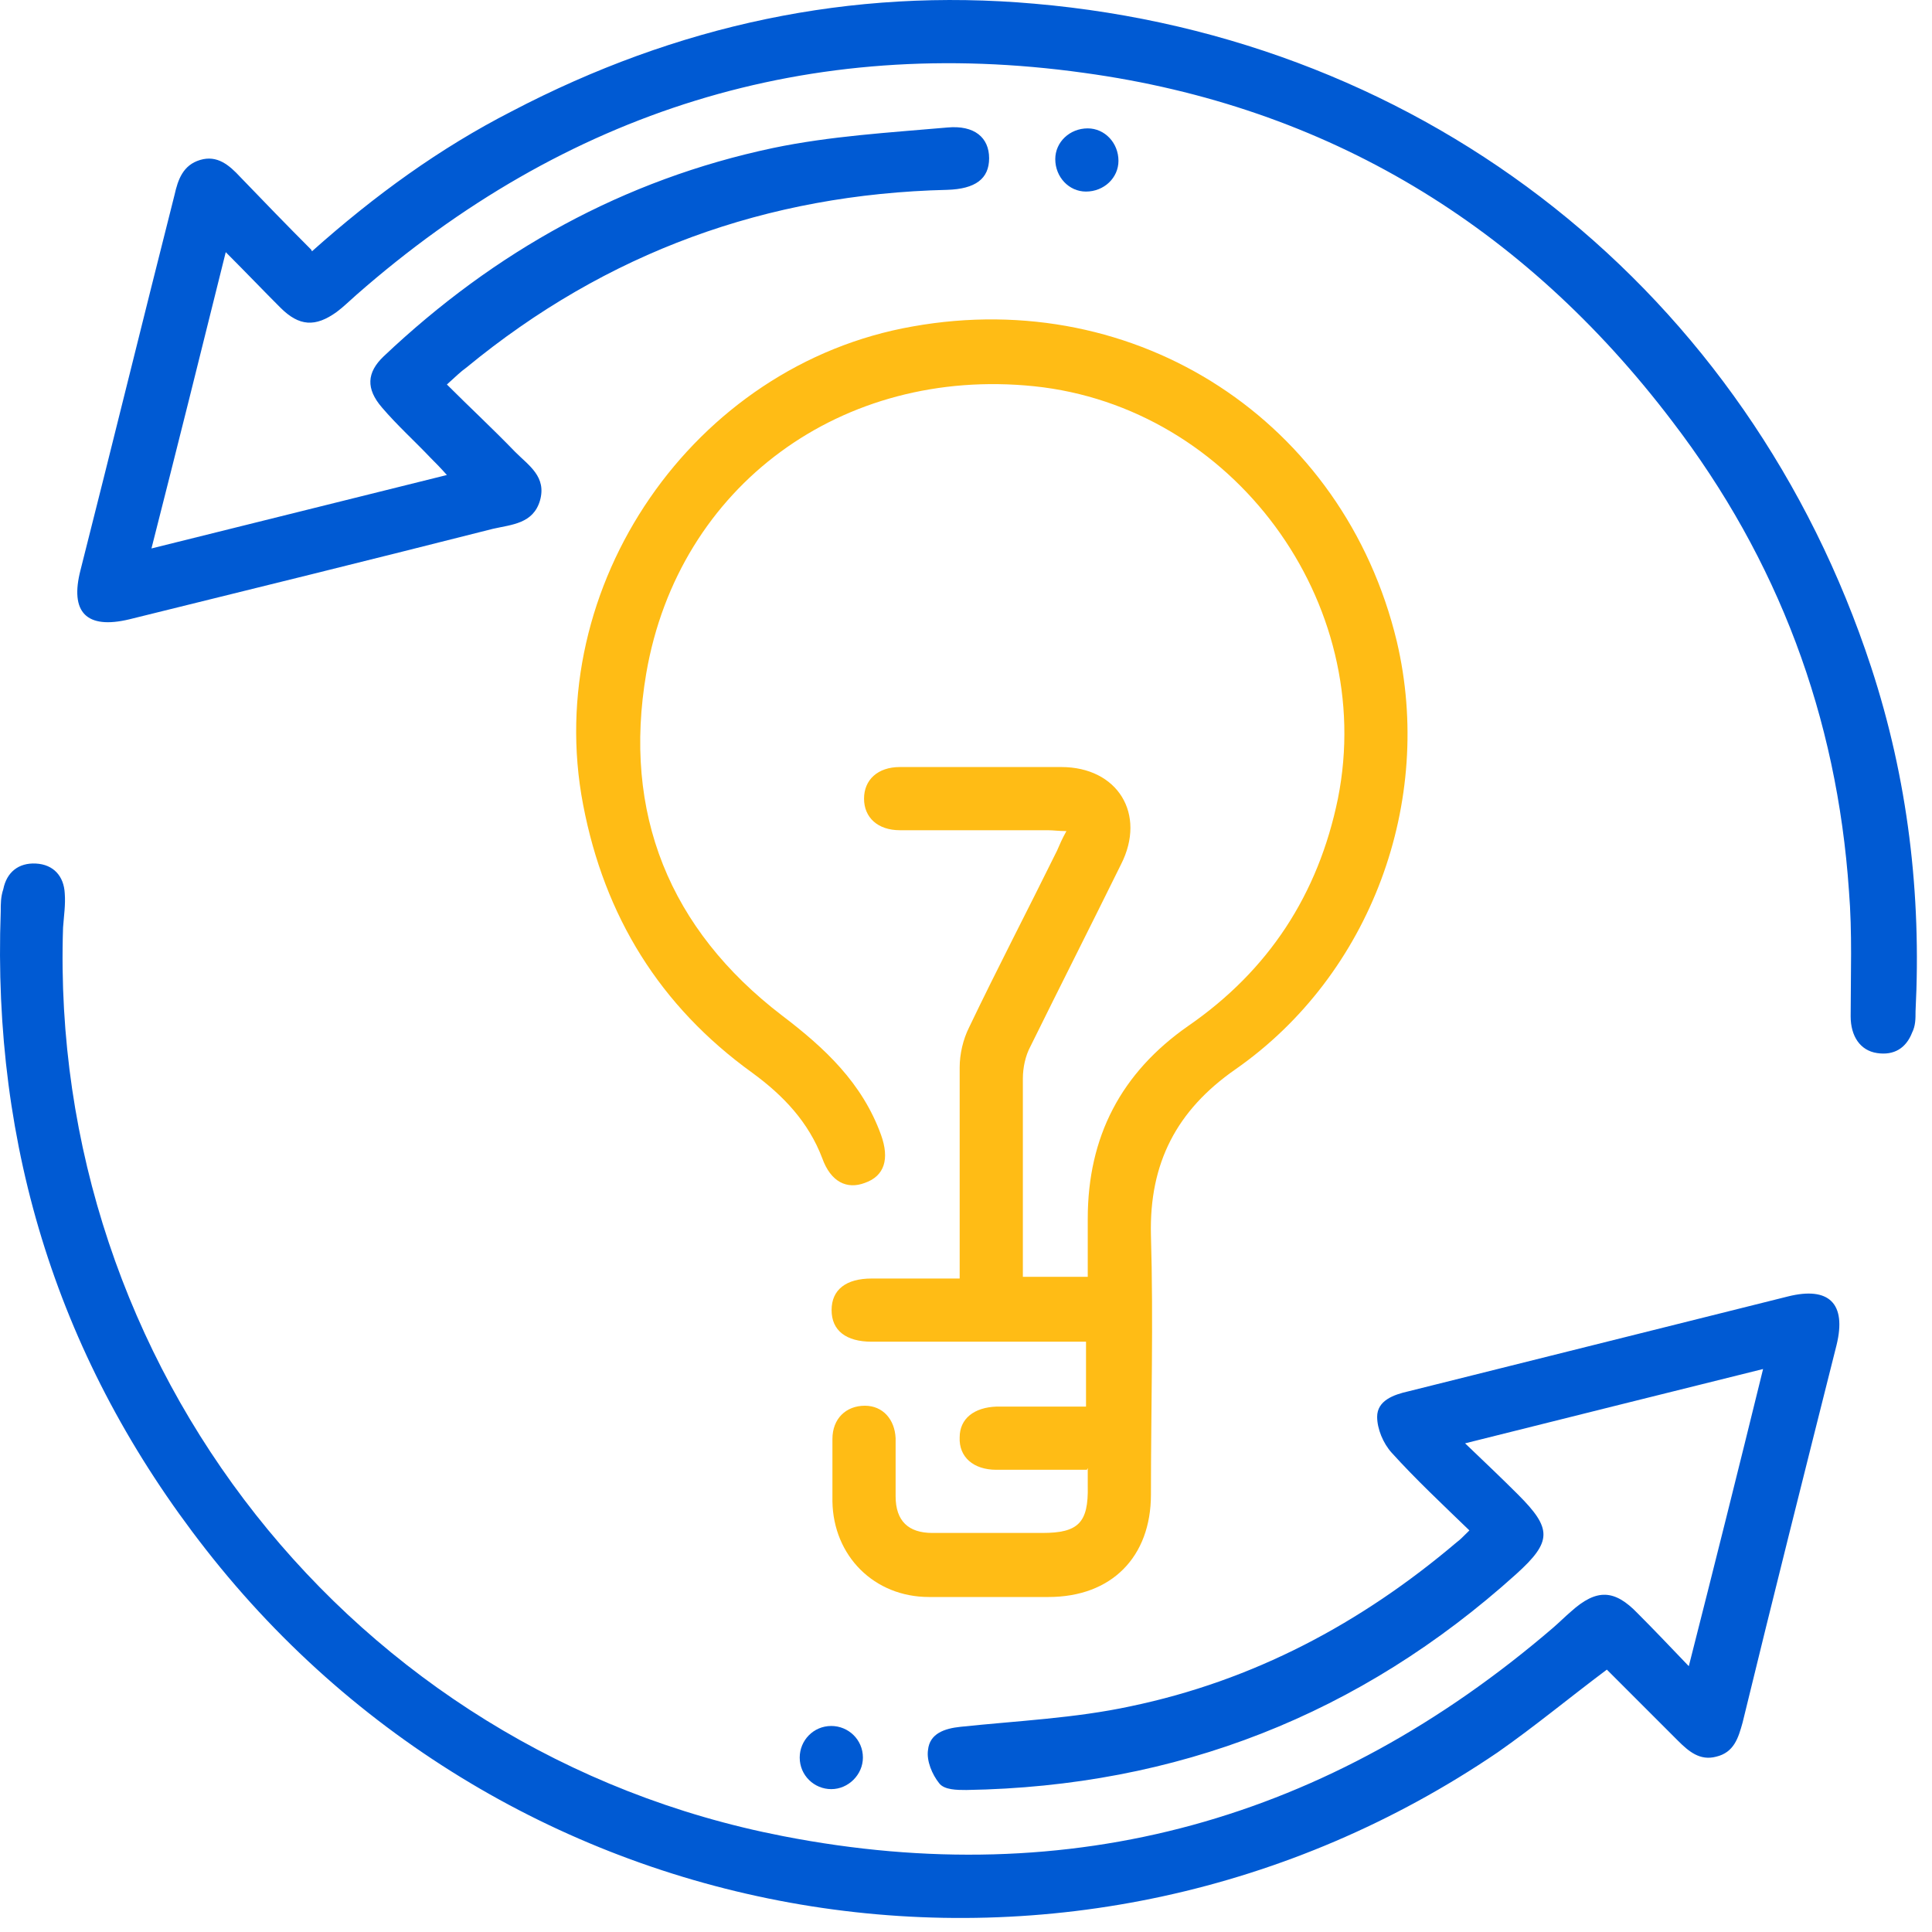 <svg xmlns="http://www.w3.org/2000/svg" width="58" height="58" viewBox="0 0 58 58" fill="none"><path d="M32.629 44.124C31.681 44.124 30.809 44.124 29.912 44.124C29.22 44.124 28.784 43.739 28.81 43.15C28.81 42.586 29.245 42.252 29.912 42.227C30.784 42.227 31.655 42.227 32.603 42.227V40.279H31.988C30.04 40.279 28.118 40.279 26.169 40.279C25.4 40.279 24.965 39.945 24.965 39.33C24.965 38.715 25.4 38.382 26.169 38.382C27.015 38.382 27.887 38.382 28.81 38.382V37.69C28.81 35.818 28.81 33.922 28.81 32.05C28.81 31.64 28.912 31.204 29.092 30.845C29.938 29.077 30.86 27.308 31.732 25.539C31.809 25.36 31.886 25.18 32.014 24.95C31.783 24.95 31.629 24.924 31.45 24.924C29.963 24.924 28.502 24.924 27.015 24.924C26.349 24.924 25.939 24.54 25.939 23.976C25.939 23.412 26.349 23.027 27.015 23.027C28.63 23.027 30.245 23.027 31.86 23.027C33.552 23.027 34.423 24.437 33.654 25.949C32.757 27.769 31.834 29.589 30.937 31.409C30.784 31.691 30.707 32.05 30.707 32.383C30.707 34.152 30.707 35.947 30.707 37.715C30.707 37.92 30.707 38.1 30.707 38.331H32.655C32.655 37.741 32.655 37.151 32.655 36.587C32.655 34.127 33.654 32.204 35.679 30.794C38.089 29.128 39.576 26.847 40.165 23.976C41.344 18.08 37.012 12.21 31.04 11.595C25.298 11.005 20.376 14.568 19.402 20.207C18.684 24.411 20.094 27.898 23.478 30.487C24.76 31.461 25.887 32.512 26.451 34.075C26.708 34.793 26.554 35.306 25.964 35.511C25.426 35.716 24.939 35.485 24.683 34.767C24.273 33.691 23.529 32.896 22.581 32.204C19.812 30.205 18.146 27.513 17.505 24.155C16.249 17.593 20.812 10.954 27.4 9.8C34.142 8.595 40.345 12.646 41.934 19.259C43.062 24.052 41.165 29.256 37.089 32.102C35.321 33.332 34.5 34.921 34.552 37.074C34.629 39.663 34.552 42.278 34.552 44.867C34.552 46.738 33.372 47.943 31.476 47.943C30.271 47.943 29.066 47.943 27.887 47.943C26.246 47.943 25.016 46.713 24.99 45.072C24.99 44.457 24.99 43.842 24.99 43.201C24.99 42.586 25.4 42.201 25.964 42.201C26.503 42.201 26.861 42.611 26.887 43.175C26.887 43.765 26.887 44.329 26.887 44.918C26.887 45.662 27.272 46.02 27.989 46.02C29.092 46.02 30.194 46.02 31.296 46.02C32.373 46.02 32.68 45.713 32.655 44.611C32.655 44.457 32.655 44.303 32.655 44.072L32.629 44.124Z" fill="#FFBC15"></path><path d="M9.366 7.544C11.263 5.853 13.211 4.443 15.364 3.341C20.312 0.752 25.541 -0.376 31.052 0.111C42.869 1.136 52.482 8.775 56.173 20.028C57.275 23.386 57.685 26.846 57.506 30.358C57.506 30.589 57.506 30.794 57.403 30.999C57.224 31.461 56.865 31.691 56.352 31.614C55.84 31.538 55.558 31.102 55.558 30.512C55.558 29.256 55.609 28 55.507 26.744C55.148 21.515 53.379 16.798 50.2 12.646C45.74 6.775 39.844 3.187 32.539 2.187C24.285 1.034 16.979 3.341 10.699 8.852C10.494 9.031 10.315 9.211 10.109 9.364C9.469 9.826 8.982 9.8 8.418 9.236C7.905 8.724 7.392 8.185 6.777 7.57C6.034 10.569 5.316 13.44 4.547 16.465C7.546 15.722 10.417 15.004 13.416 14.26C13.211 14.03 13.057 13.876 12.929 13.748C12.442 13.235 11.929 12.774 11.468 12.235C10.981 11.671 11.007 11.184 11.519 10.697C14.852 7.544 18.722 5.391 23.208 4.443C24.926 4.084 26.694 3.981 28.438 3.828C29.258 3.751 29.694 4.135 29.694 4.75C29.694 5.366 29.283 5.673 28.438 5.699C23.029 5.827 18.21 7.57 14.006 11.031C13.826 11.159 13.672 11.313 13.416 11.543C14.108 12.235 14.8 12.876 15.467 13.568C15.877 13.979 16.415 14.312 16.21 15.029C16.005 15.722 15.364 15.747 14.8 15.875C11.16 16.798 7.52 17.695 3.88 18.593C2.599 18.9 2.086 18.387 2.419 17.106C3.368 13.363 4.291 9.595 5.239 5.853C5.342 5.391 5.495 4.955 6.008 4.802C6.521 4.648 6.88 4.955 7.213 5.314C7.905 6.032 8.597 6.75 9.34 7.493L9.366 7.544Z" fill="#005AD3"></path><path d="M44.112 45.944C43.291 45.15 42.497 44.406 41.779 43.612C41.523 43.33 41.343 42.894 41.343 42.535C41.343 42.048 41.83 41.869 42.292 41.766C46.085 40.818 49.879 39.869 53.673 38.921C54.903 38.613 55.442 39.126 55.134 40.382C54.186 44.15 53.237 47.918 52.314 51.712C52.186 52.173 52.058 52.609 51.52 52.737C51.033 52.865 50.699 52.583 50.366 52.25C49.648 51.532 48.931 50.815 48.239 50.123C47.111 50.968 46.06 51.84 44.958 52.609C32.423 61.119 15.505 58.453 6.174 46.508C1.765 40.869 -0.235 34.46 0.022 27.36C0.022 27.129 0.022 26.924 0.099 26.694C0.201 26.181 0.56 25.899 1.073 25.924C1.611 25.95 1.919 26.309 1.944 26.822C1.97 27.155 1.919 27.488 1.893 27.847C1.457 40.997 10.557 52.609 23.502 55.121C32.166 56.813 39.908 54.634 46.624 48.867C46.803 48.713 46.983 48.533 47.162 48.38C47.931 47.687 48.469 47.713 49.161 48.431C49.648 48.918 50.11 49.405 50.699 50.02C51.468 46.995 52.186 44.124 52.929 41.099C49.93 41.843 47.059 42.561 43.983 43.33C44.599 43.919 45.086 44.381 45.573 44.868C46.598 45.893 46.598 46.278 45.521 47.252C40.831 51.481 35.319 53.634 29.013 53.737C28.731 53.737 28.347 53.737 28.193 53.532C27.988 53.276 27.809 52.865 27.86 52.532C27.911 52.045 28.347 51.891 28.834 51.84C30.526 51.661 32.269 51.584 33.935 51.225C37.626 50.456 40.856 48.738 43.727 46.303C43.83 46.226 43.907 46.149 44.06 45.996L44.112 45.944Z" fill="#005AD3"></path><path d="M32.602 5.751C32.09 5.751 31.68 5.315 31.68 4.777C31.68 4.264 32.115 3.854 32.654 3.854C33.166 3.854 33.577 4.29 33.577 4.828C33.577 5.341 33.141 5.751 32.602 5.751Z" fill="#005AD3"></path><path d="M24.956 51.815C25.469 51.815 25.905 52.225 25.905 52.763C25.905 53.276 25.469 53.711 24.956 53.711C24.444 53.711 24.008 53.301 24.008 52.763C24.008 52.25 24.418 51.815 24.956 51.815Z" fill="#005AD3"></path></svg>